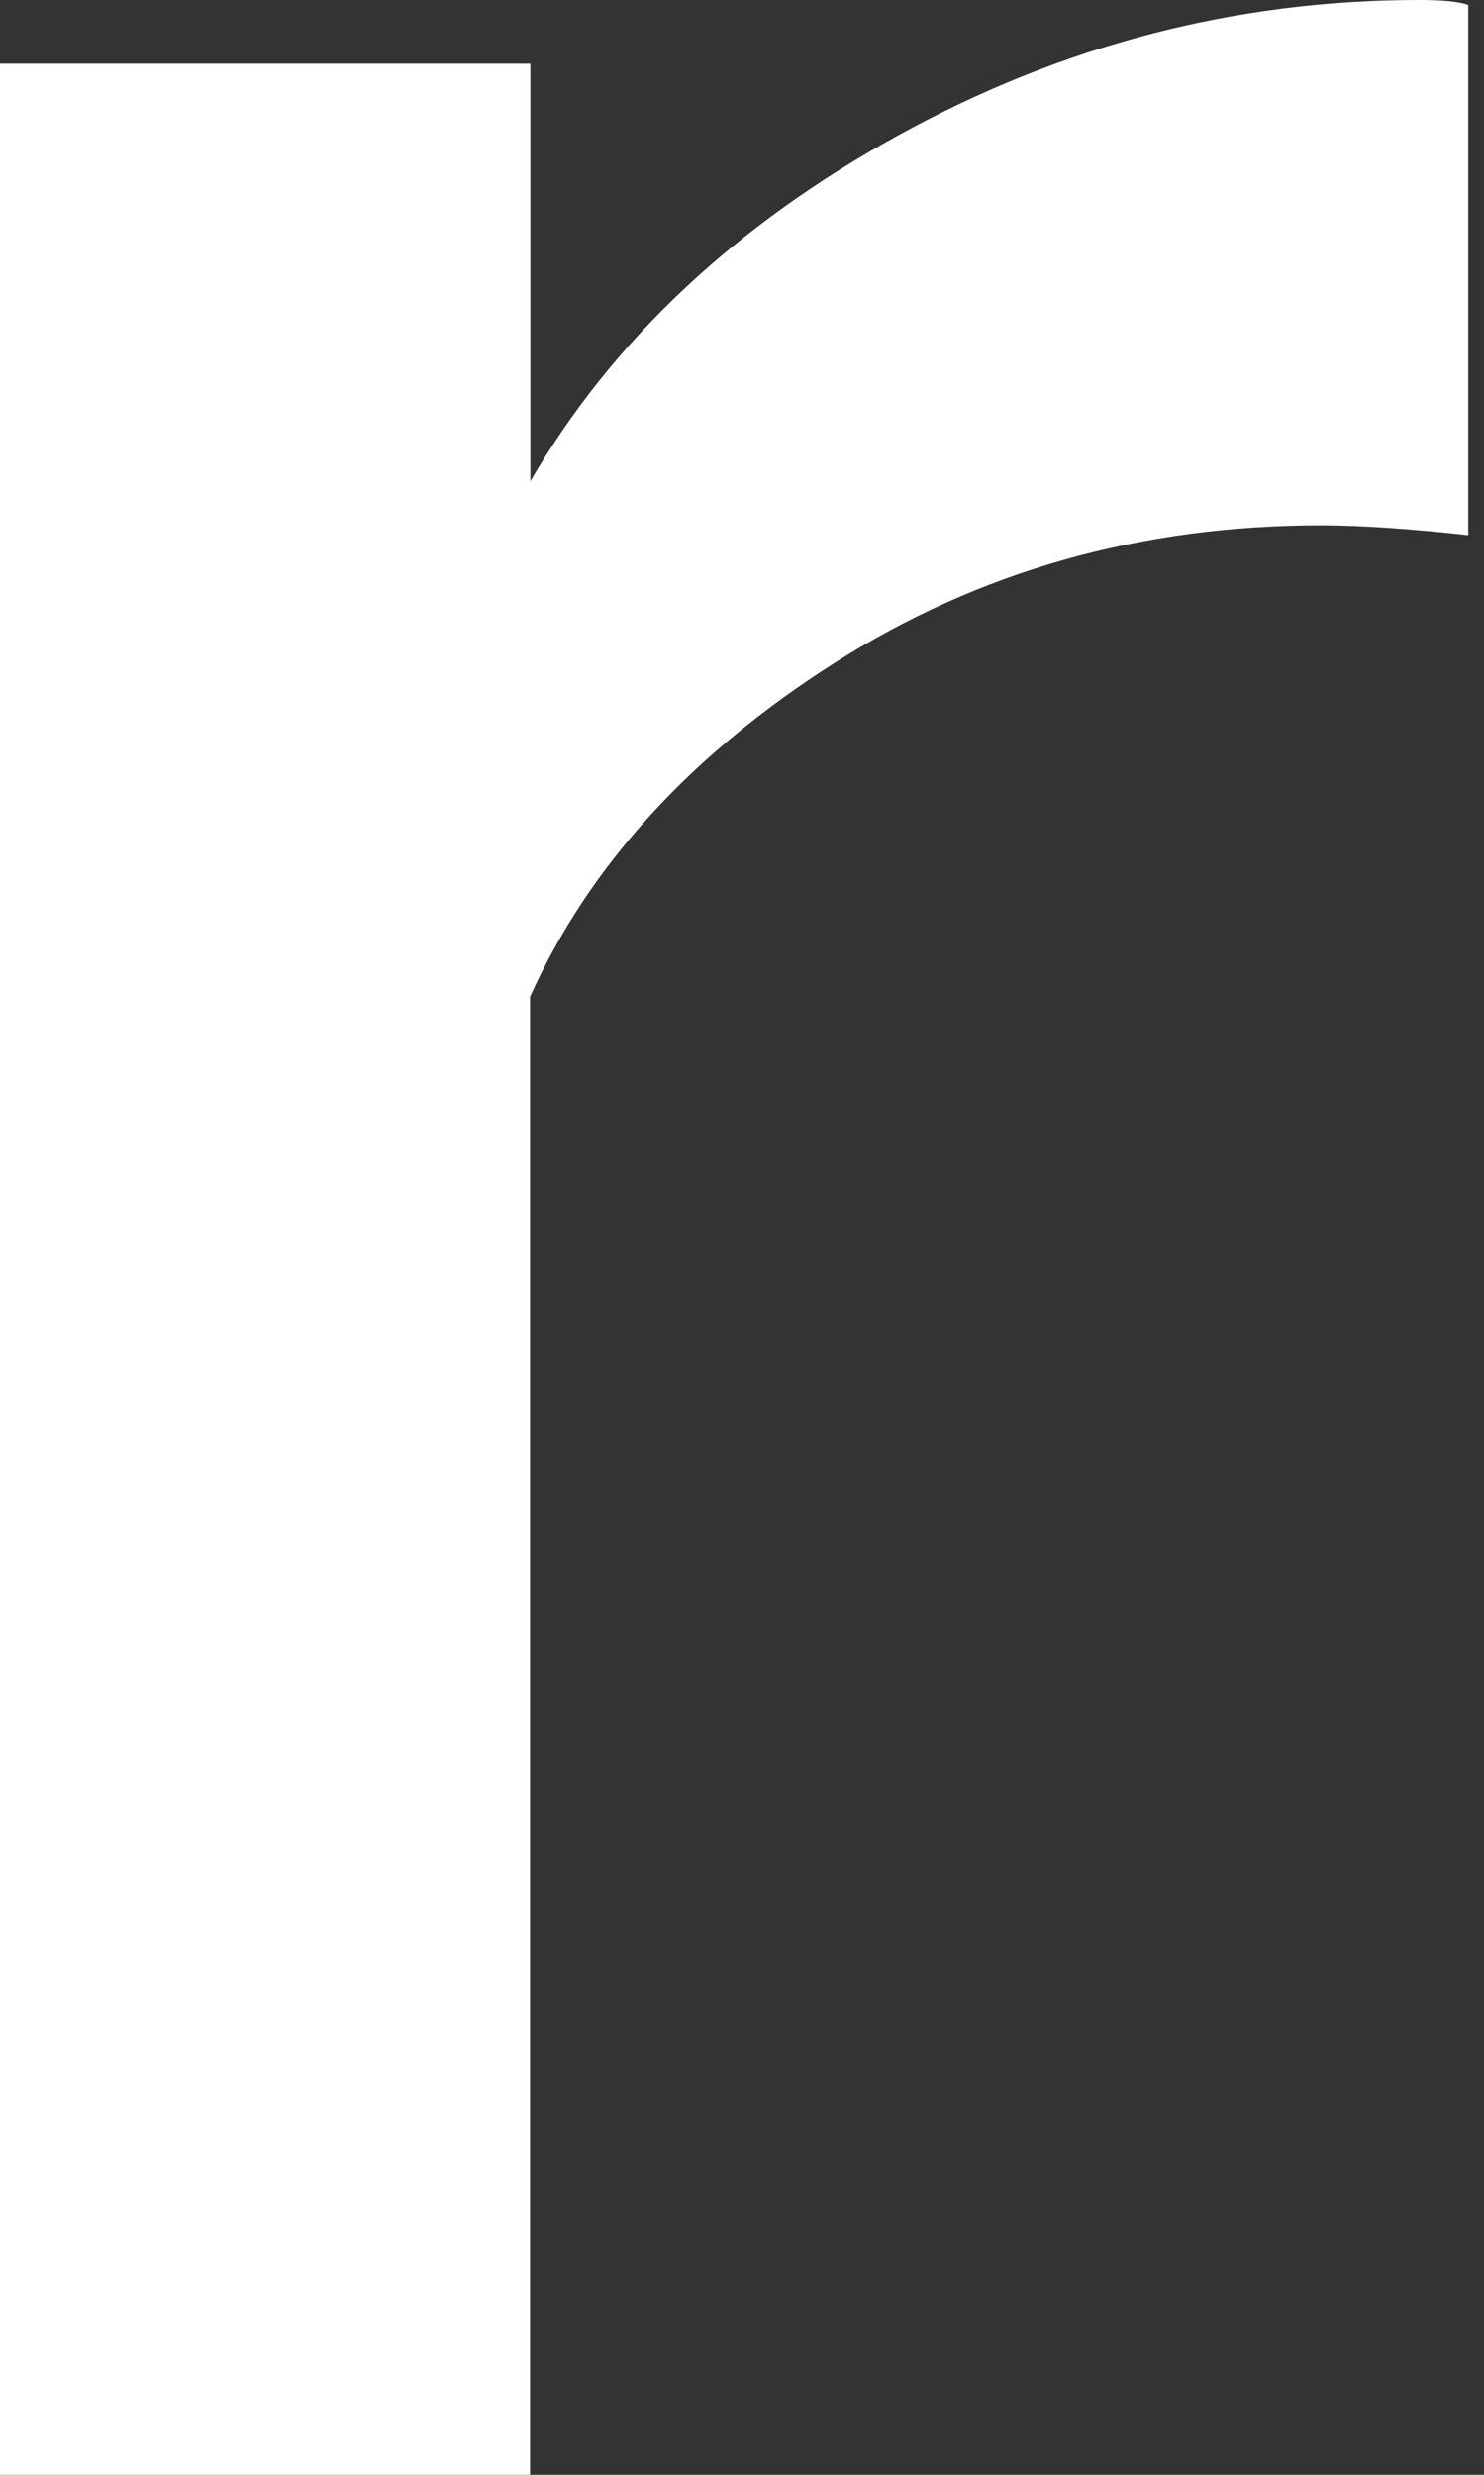 <?xml version="1.0" encoding="UTF-8"?> <svg xmlns="http://www.w3.org/2000/svg" width="54" height="90" viewBox="0 0 54 90" fill="none"><rect x="0" y="0" width="54" height="90" fill="#333333" stroke="none"/> <path d="M19.299 90H0V2.317H19.299V17.501C22.276 12.388 26.747 8.188 32.701 4.913C38.654 1.638 44.976 0 51.643 0C52.48 0 53.07 0.056 53.427 0.178V19.462C51.286 19.228 49.492 19.105 48.065 19.105C41.509 19.105 35.611 20.776 30.371 24.107C25.13 27.438 21.429 31.493 19.288 36.249V90H19.299Z" fill="white"></path> </svg> 